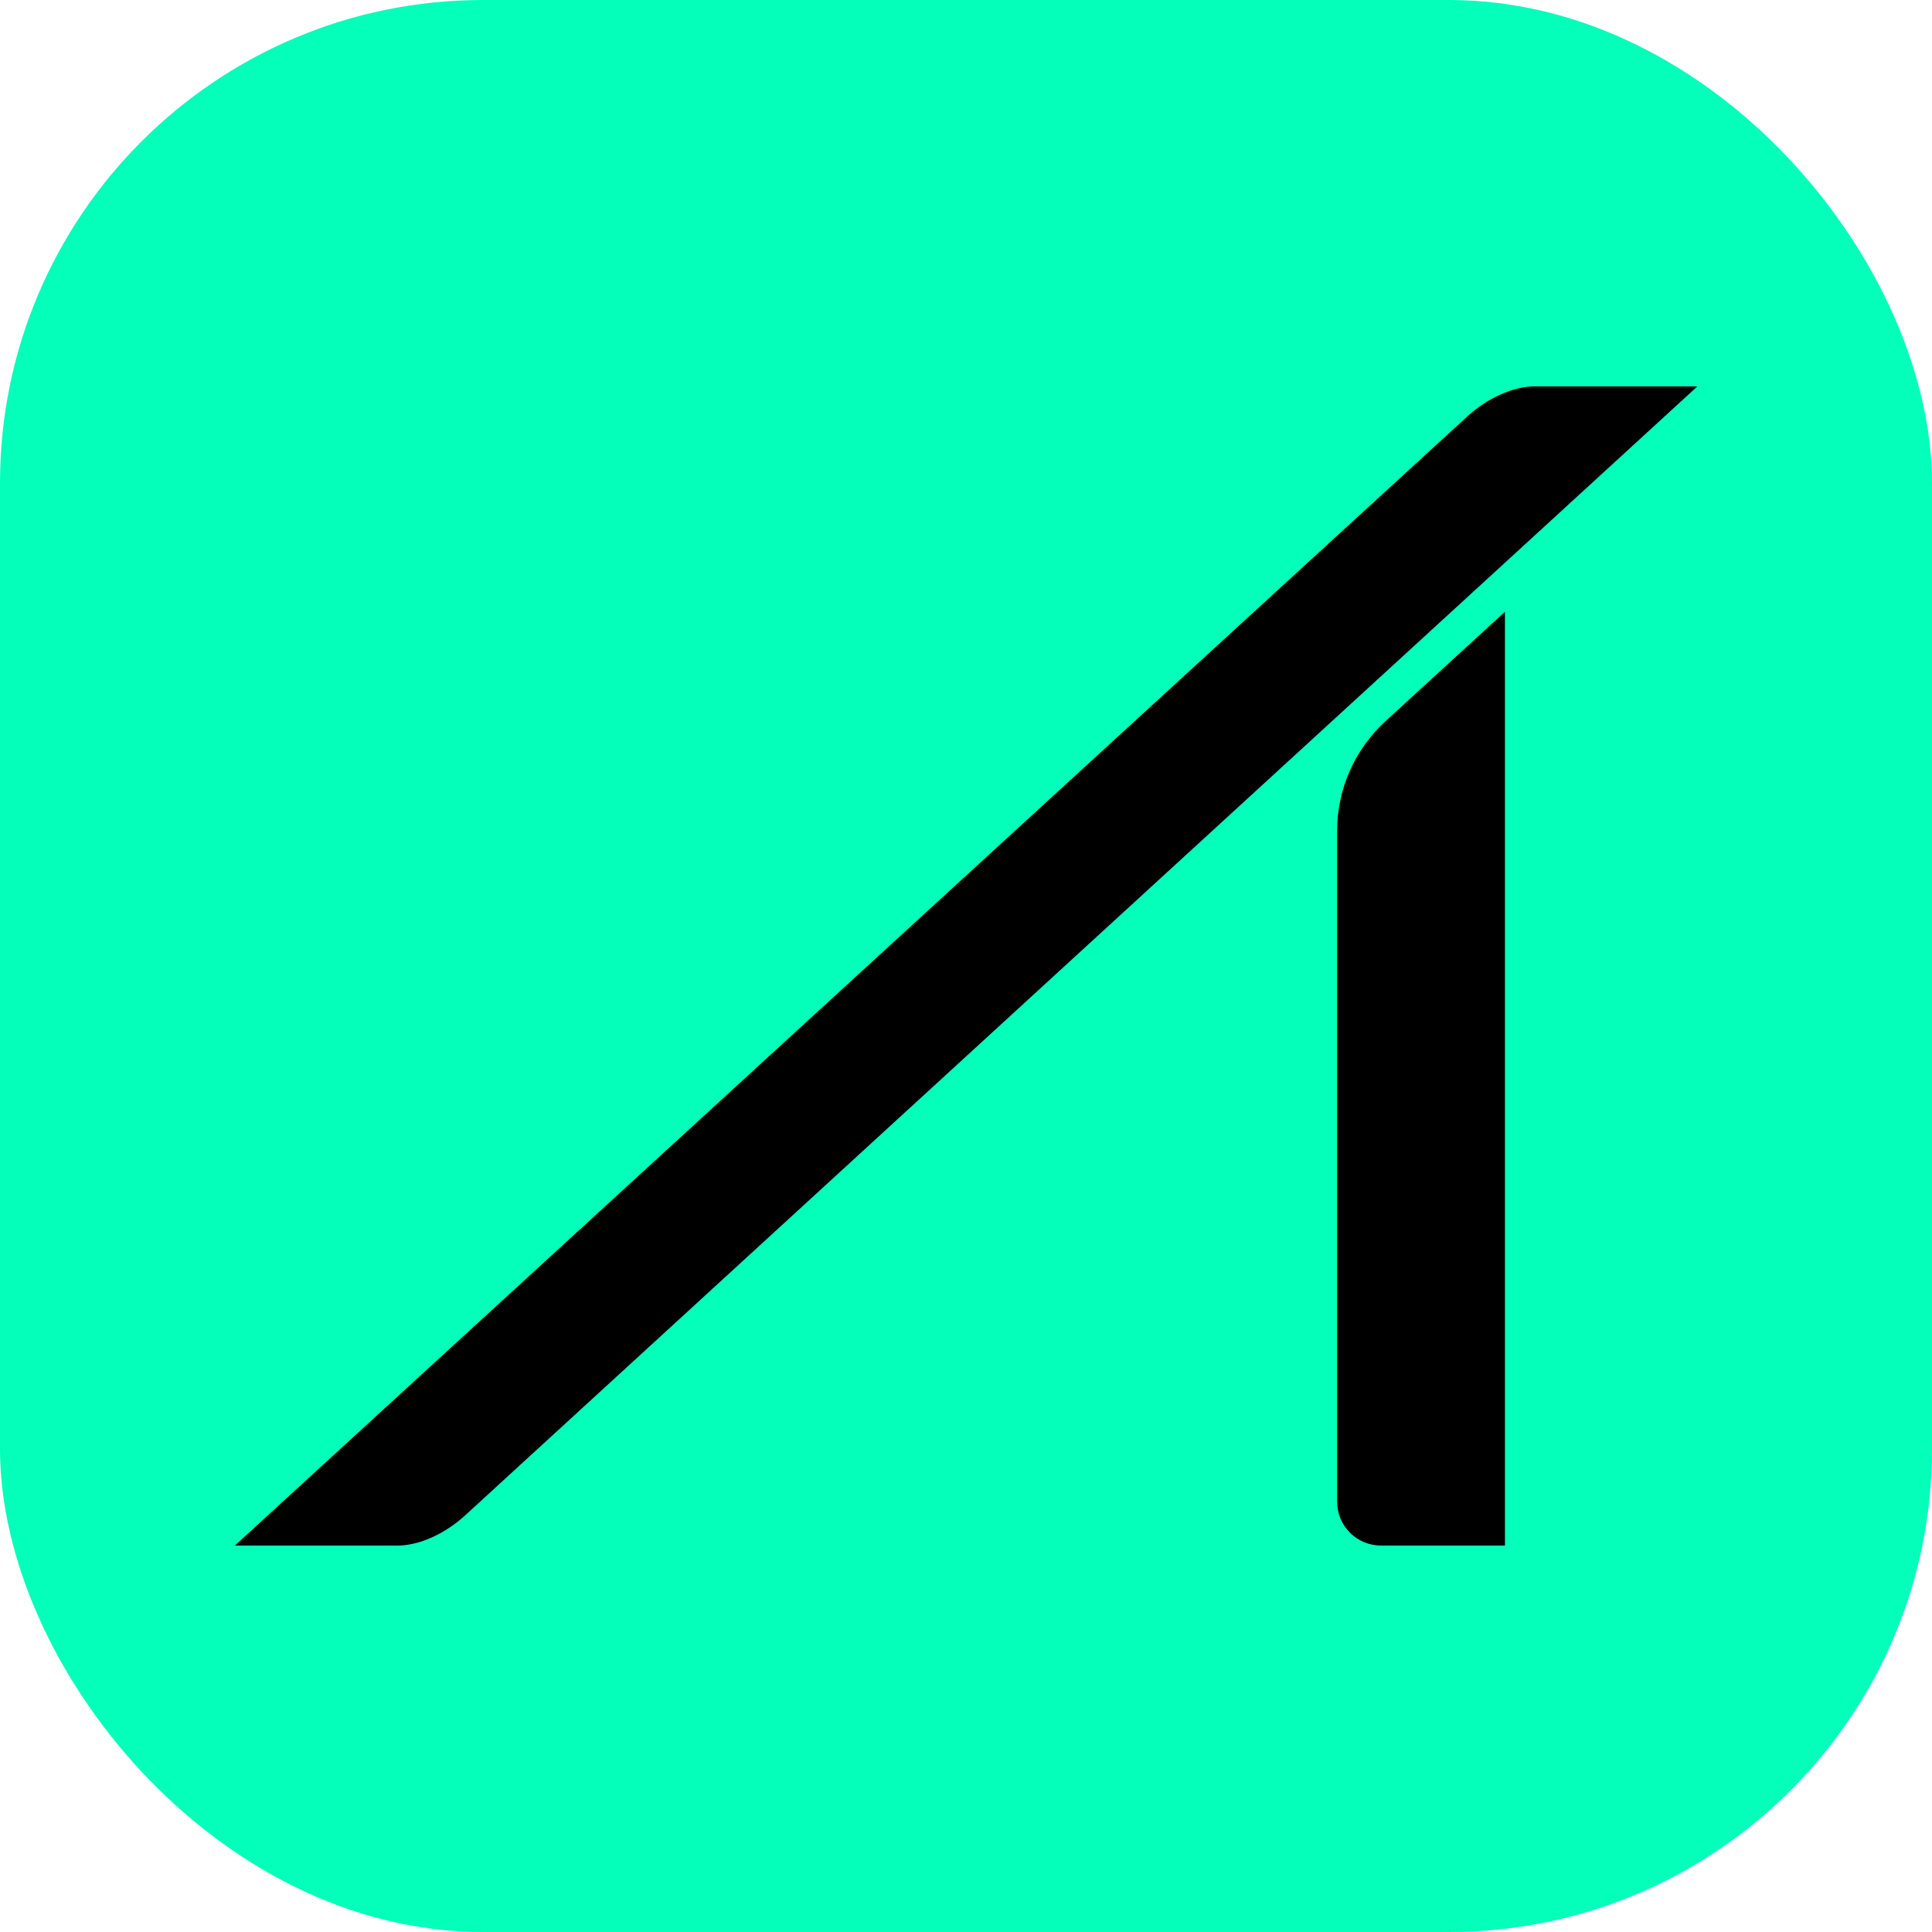 <svg width="160" height="160" viewBox="0 0 160 160" fill="none" xmlns="http://www.w3.org/2000/svg">
<g clip-path="url(#clip0_351_15908)">
<rect width="160" height="160" rx="40" fill="#03FFB9"/>
<path d="M32.934 127.996H19.453L121.522 34.483C123.203 32.951 125.329 32 127.09 32H140.57L38.501 125.514C36.82 127.045 34.694 127.996 32.934 127.996Z" fill="black"/>
<path d="M124.642 127.995H114.365C112.358 127.995 110.734 126.371 110.734 124.36V68.814C110.734 65.368 112.182 62.072 114.726 59.739L124.633 50.664V127.986L124.646 127.999L124.642 127.995Z" fill="black"/>
</g>
<defs>
<clipPath id="clip0_351_15908">
<rect width="160" height="160" fill="white"/>
</clipPath>
</defs>
</svg>
